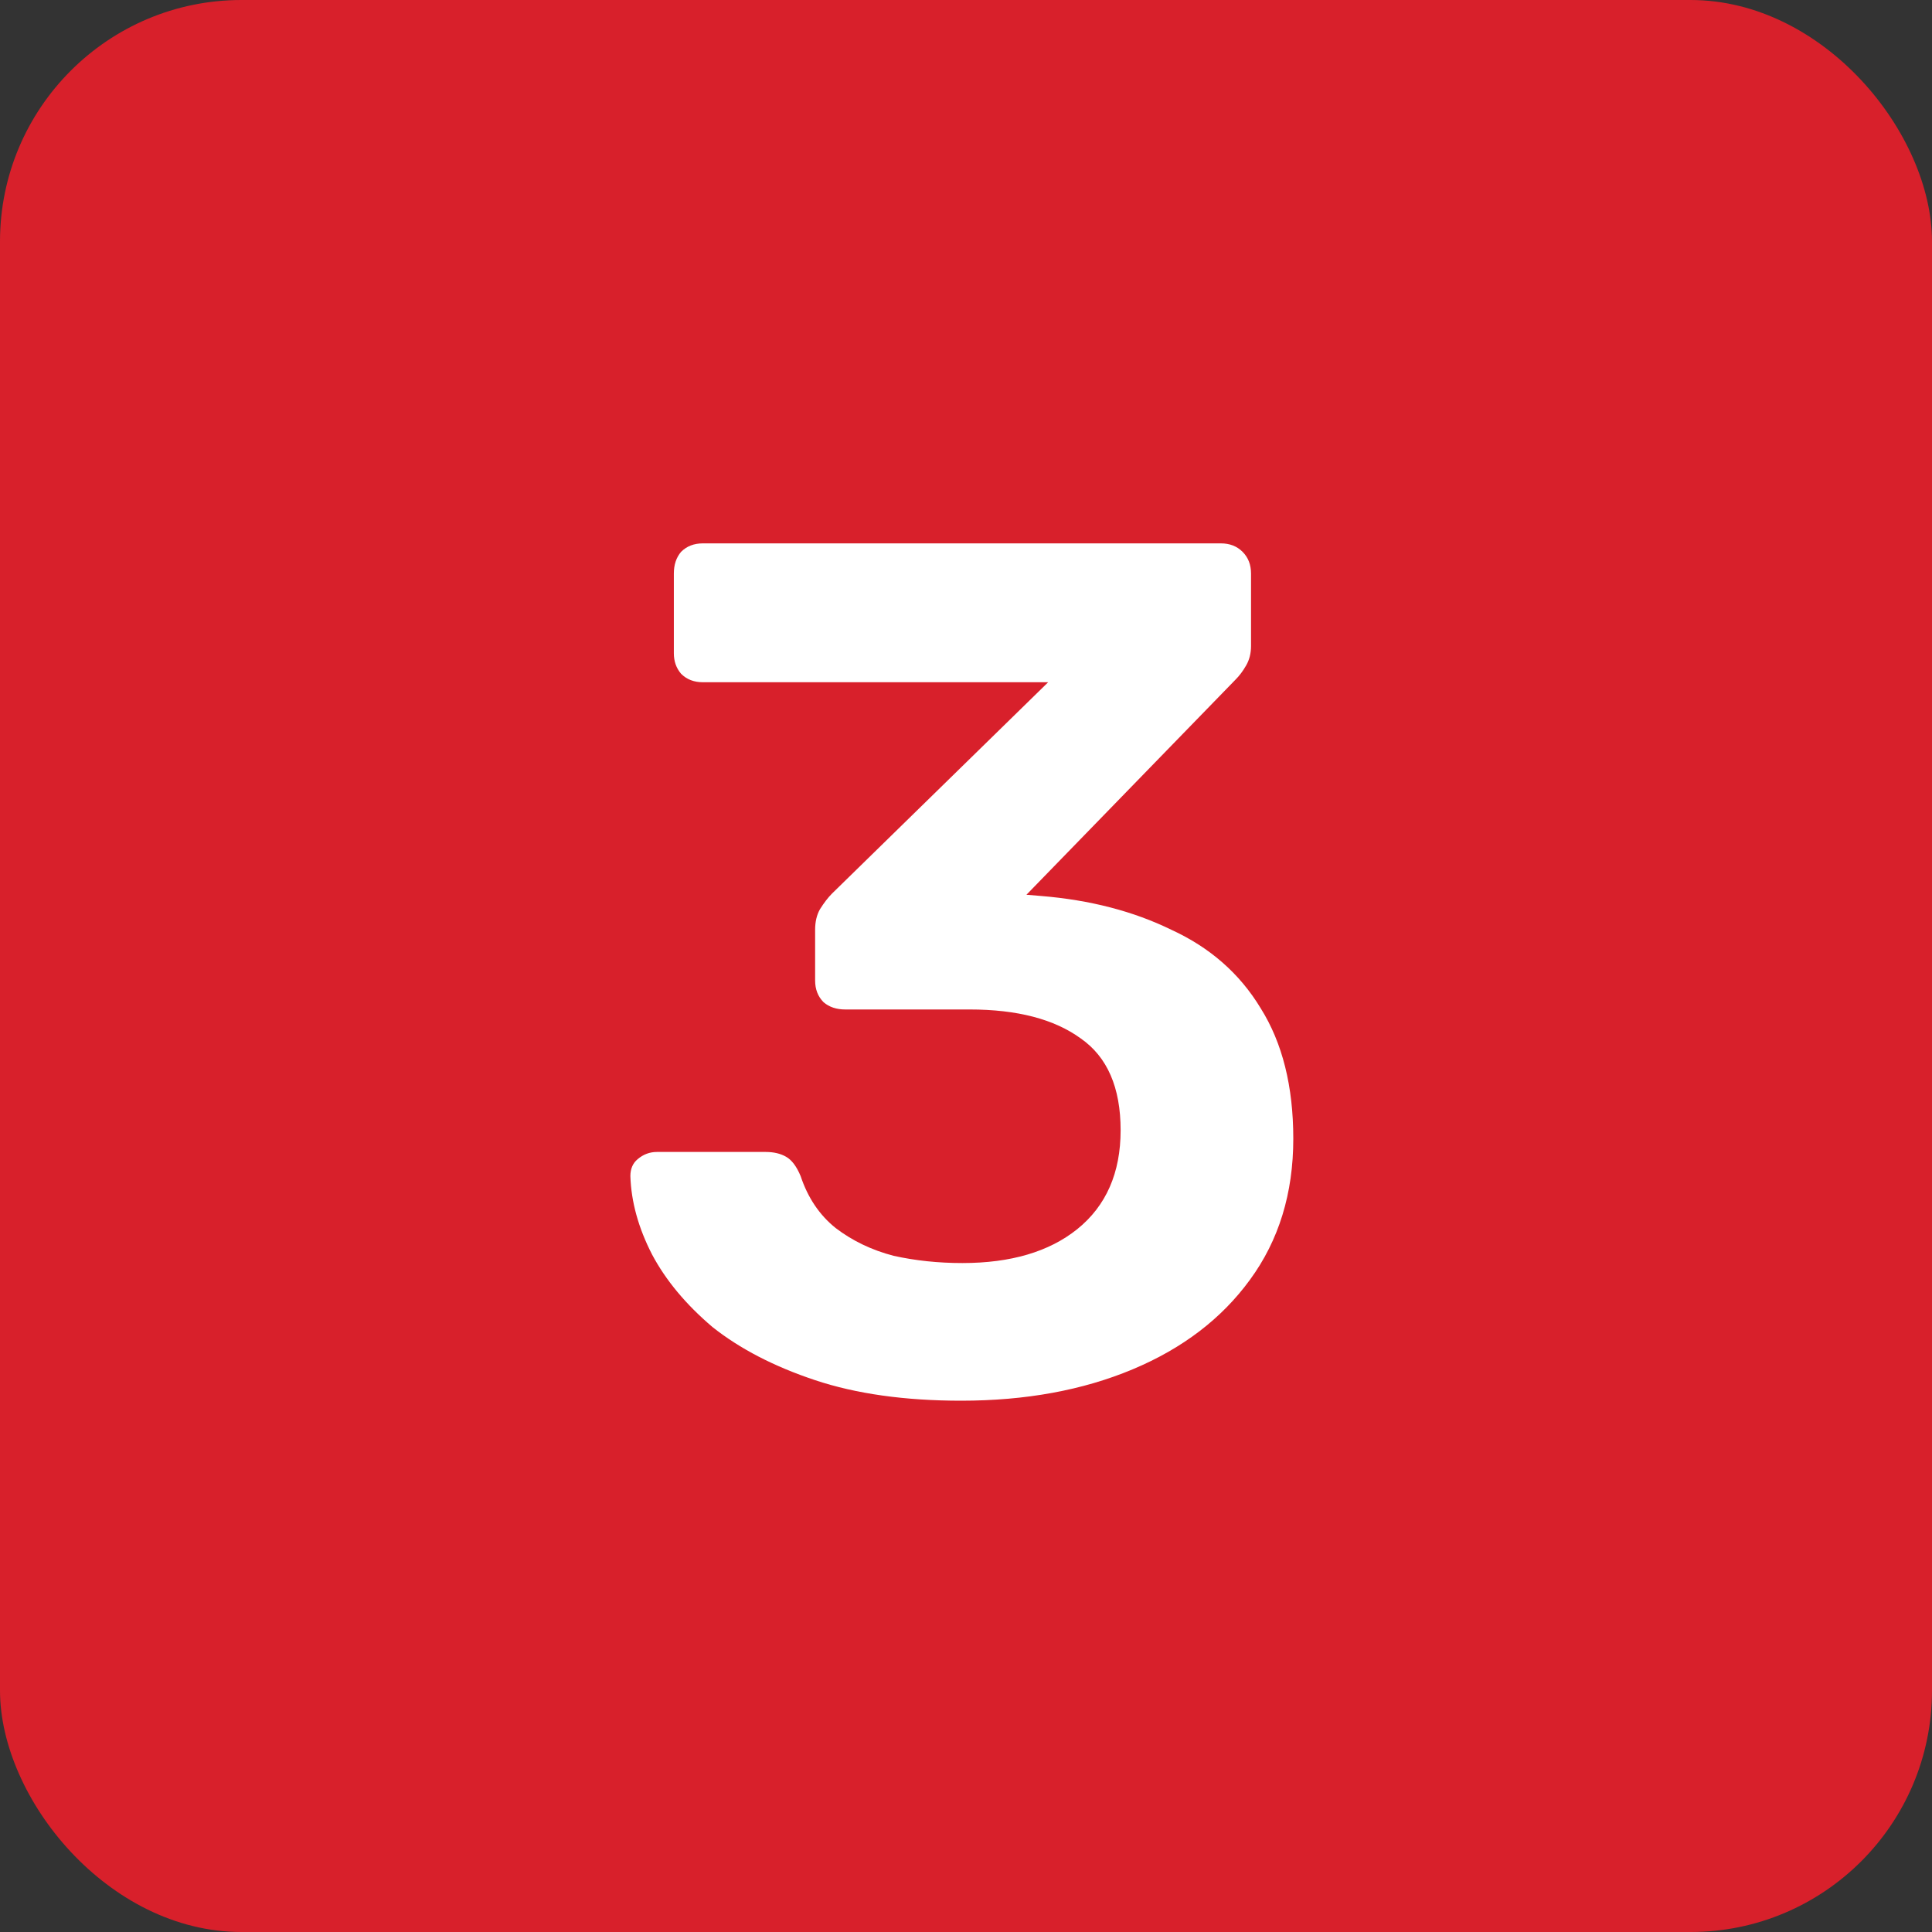 <?xml version="1.0" encoding="UTF-8"?> <svg xmlns="http://www.w3.org/2000/svg" width="64" height="64" viewBox="0 0 64 64" fill="none"><rect x="0" y="0" width="64" height="64" fill="#333333" stroke="none"/><rect width="64" height="64" rx="8" fill="#D8202B"></rect><path d="M31.842 46.4C29.976 46.4 28.362 46.173 27.002 45.72C25.642 45.267 24.509 44.68 23.602 43.96C22.722 43.213 22.056 42.413 21.602 41.56C21.149 40.68 20.909 39.813 20.882 38.96C20.882 38.72 20.962 38.533 21.122 38.4C21.309 38.24 21.522 38.16 21.762 38.16H25.362C25.629 38.16 25.856 38.213 26.042 38.32C26.229 38.427 26.389 38.64 26.522 38.96C26.762 39.68 27.149 40.253 27.682 40.68C28.242 41.107 28.882 41.413 29.602 41.6C30.322 41.76 31.082 41.84 31.882 41.84C33.482 41.84 34.749 41.467 35.682 40.72C36.642 39.947 37.122 38.853 37.122 37.44C37.122 36.027 36.682 35.013 35.802 34.4C34.922 33.76 33.696 33.44 32.122 33.44H28.002C27.709 33.44 27.469 33.36 27.282 33.2C27.096 33.013 27.002 32.773 27.002 32.48V30.8C27.002 30.533 27.056 30.307 27.162 30.12C27.296 29.907 27.429 29.733 27.562 29.6L34.722 22.6H23.282C22.989 22.6 22.749 22.507 22.562 22.32C22.402 22.133 22.322 21.907 22.322 21.64V19C22.322 18.707 22.402 18.467 22.562 18.28C22.749 18.093 22.989 18 23.282 18H40.442C40.736 18 40.976 18.093 41.162 18.28C41.349 18.467 41.442 18.707 41.442 19V21.4C41.442 21.64 41.389 21.853 41.282 22.04C41.176 22.227 41.056 22.387 40.922 22.52L34.002 29.64L34.482 29.68C36.109 29.813 37.549 30.187 38.802 30.8C40.082 31.387 41.069 32.253 41.762 33.4C42.482 34.547 42.842 35.987 42.842 37.72C42.842 39.533 42.362 41.093 41.402 42.4C40.469 43.68 39.176 44.667 37.522 45.36C35.869 46.053 33.976 46.4 31.842 46.4Z" fill="white"></path></svg> 